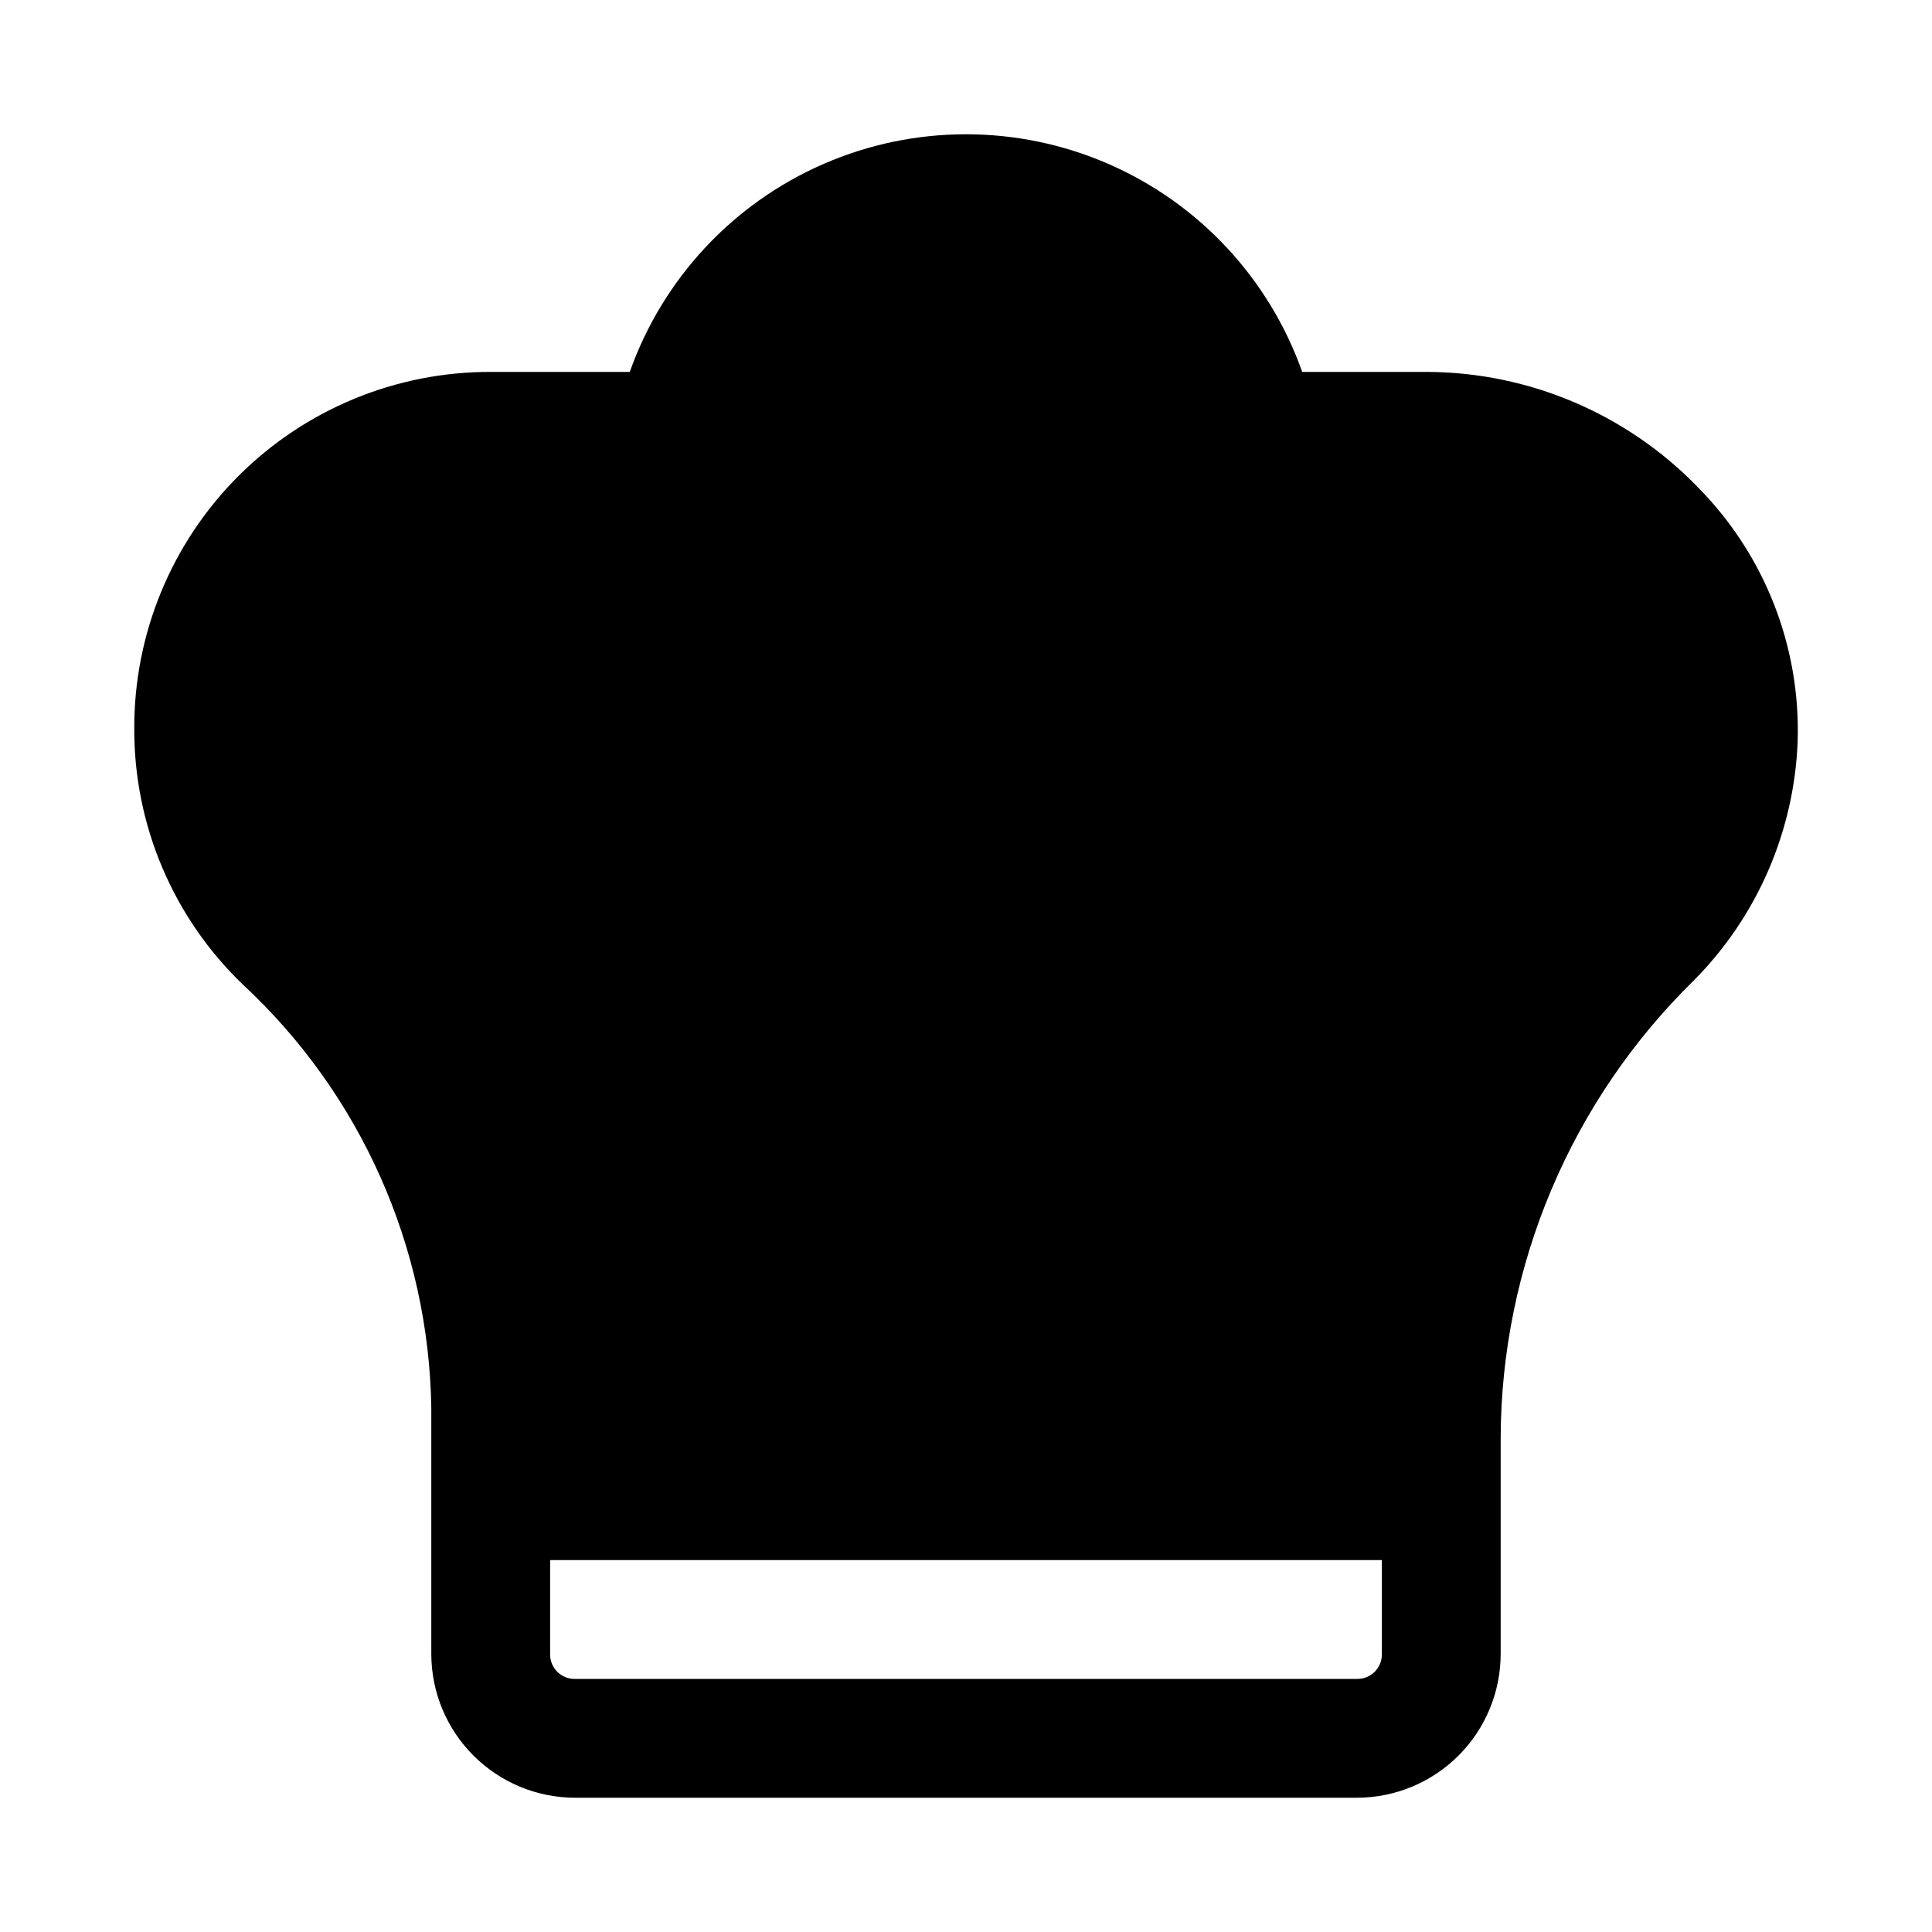 <?xml version="1.0" encoding="UTF-8"?>
<!-- Uploaded to: SVG Find, www.svgrepo.com, Generator: SVG Find Mixer Tools -->
<svg fill="#000000" width="800px" height="800px" version="1.1" viewBox="144 144 512 512" xmlns="http://www.w3.org/2000/svg">
 <path d="m594.03 273.2c-18.84-19.488-44.754-30.539-71.863-30.641h-33.07c-8.75-24.715-27.367-44.684-51.406-55.137-24.043-10.453-51.344-10.453-75.383 0-24.043 10.453-42.66 30.422-51.41 55.137h-36.852c-25.074-0.062-49.137 9.867-66.867 27.598-17.73 17.73-27.66 41.793-27.598 66.867-0.098 25.586 10.281 50.098 28.719 67.832 31.293 29.035 49.359 69.598 50 112.28v65.184c0.012 10.102 4.031 19.785 11.172 26.926 7.144 7.144 16.828 11.16 26.93 11.172h207.19c10.102-0.012 19.785-4.027 26.93-11.172 7.141-7.141 11.16-16.824 11.172-26.926v-57.312c0.082-22.582 4.644-44.922 13.434-65.723 8.785-20.805 21.617-39.652 37.75-55.453 16.797-16.926 26.621-39.543 27.52-63.371v-0.047 0.004c0.789-25.07-8.742-49.367-26.367-67.215zm-83.824 309.12c0.039 1.766-0.645 3.469-1.895 4.719-1.246 1.246-2.953 1.93-4.719 1.891h-207.19c-1.766 0.039-3.469-0.645-4.719-1.891-1.25-1.25-1.934-2.953-1.895-4.719v-24.879h220.42z"/>
</svg>